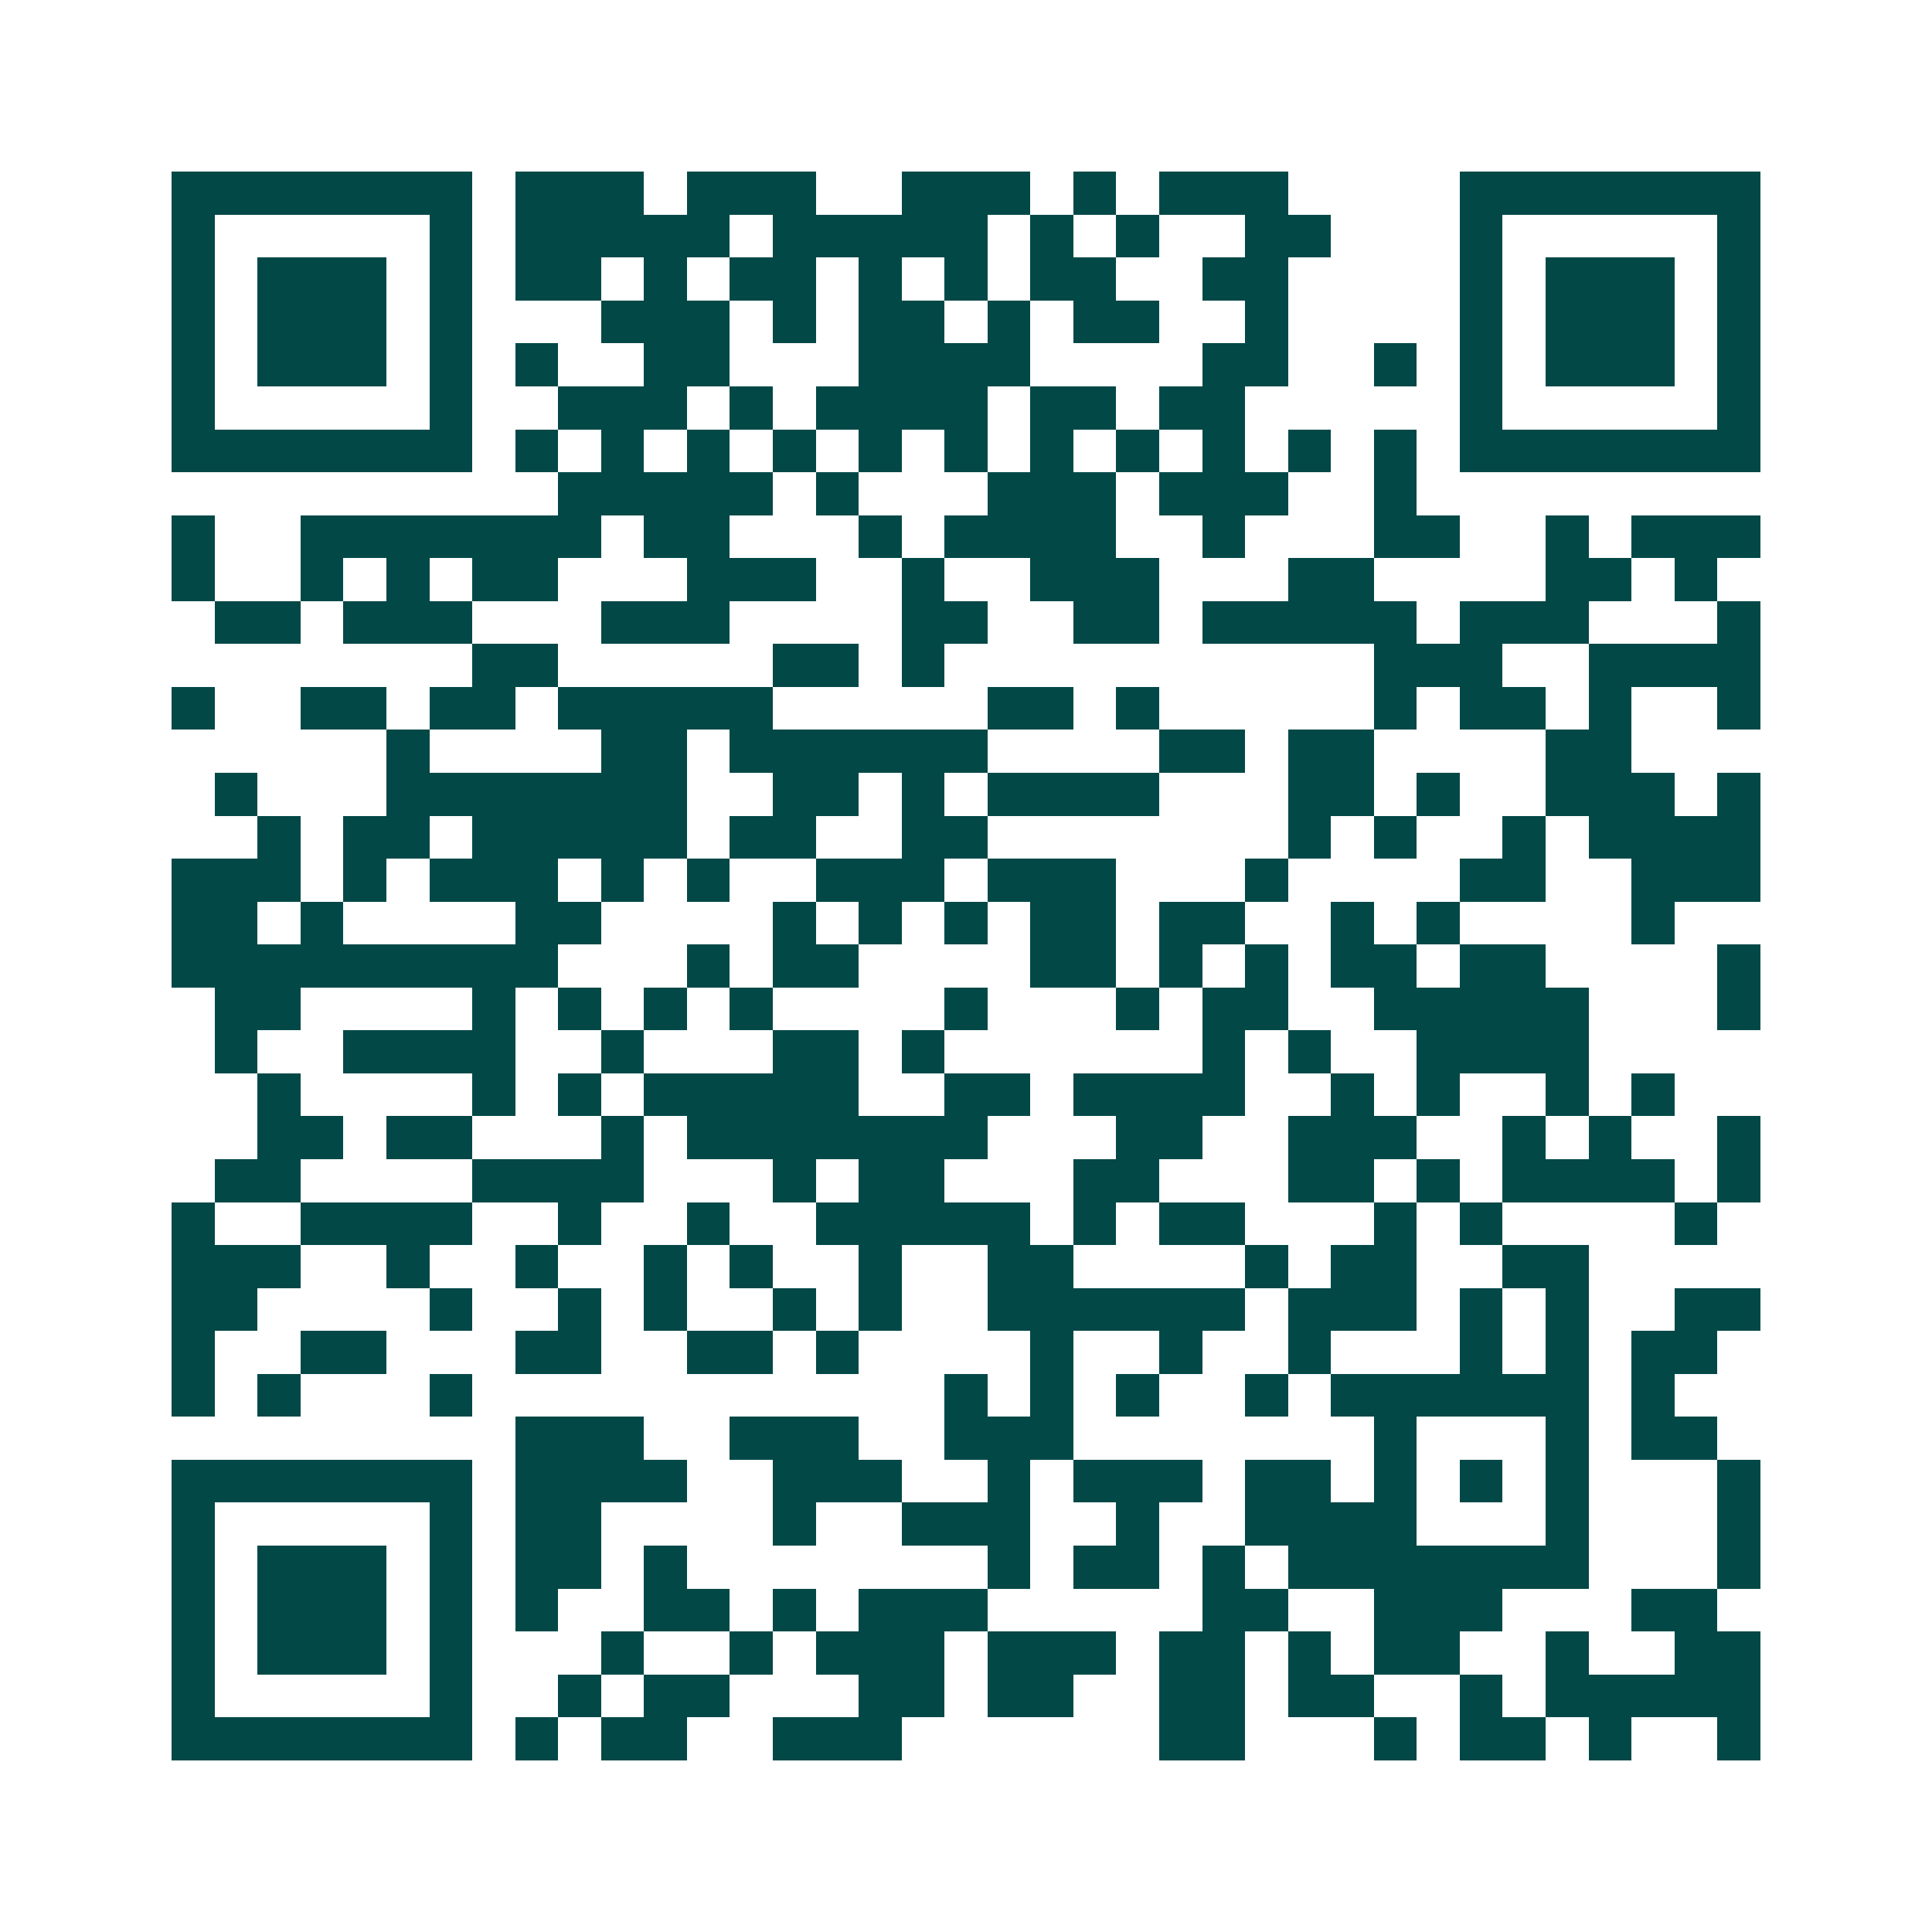 <svg xmlns="http://www.w3.org/2000/svg" width="200" height="200" viewBox="0 0 45 45" shape-rendering="crispEdges"><path fill="#ffffff" d="M0 0h45v45H0z"/><path stroke="#014847" d="M4 4.5h7m1 0h3m1 0h3m2 0h3m1 0h1m1 0h3m4 0h7M4 5.5h1m5 0h1m1 0h5m1 0h5m1 0h1m1 0h1m2 0h2m3 0h1m5 0h1M4 6.5h1m1 0h3m1 0h1m1 0h2m1 0h1m1 0h2m1 0h1m1 0h1m1 0h2m2 0h2m4 0h1m1 0h3m1 0h1M4 7.5h1m1 0h3m1 0h1m3 0h3m1 0h1m1 0h2m1 0h1m1 0h2m2 0h1m4 0h1m1 0h3m1 0h1M4 8.5h1m1 0h3m1 0h1m1 0h1m2 0h2m3 0h4m4 0h2m2 0h1m1 0h1m1 0h3m1 0h1M4 9.5h1m5 0h1m2 0h3m1 0h1m1 0h4m1 0h2m1 0h2m5 0h1m5 0h1M4 10.5h7m1 0h1m1 0h1m1 0h1m1 0h1m1 0h1m1 0h1m1 0h1m1 0h1m1 0h1m1 0h1m1 0h1m1 0h7M13 11.5h5m1 0h1m3 0h3m1 0h3m2 0h1M4 12.5h1m2 0h7m1 0h2m3 0h1m1 0h4m2 0h1m3 0h2m2 0h1m1 0h3M4 13.5h1m2 0h1m1 0h1m1 0h2m3 0h3m2 0h1m2 0h3m3 0h2m4 0h2m1 0h1M5 14.5h2m1 0h3m3 0h3m4 0h2m2 0h2m1 0h5m1 0h3m3 0h1M11 15.5h2m5 0h2m1 0h1m10 0h3m2 0h4M4 16.5h1m2 0h2m1 0h2m1 0h5m5 0h2m1 0h1m5 0h1m1 0h2m1 0h1m2 0h1M9 17.5h1m4 0h2m1 0h6m4 0h2m1 0h2m4 0h2M5 18.5h1m3 0h7m2 0h2m1 0h1m1 0h4m3 0h2m1 0h1m2 0h3m1 0h1M6 19.5h1m1 0h2m1 0h5m1 0h2m2 0h2m7 0h1m1 0h1m2 0h1m1 0h4M4 20.5h3m1 0h1m1 0h3m1 0h1m1 0h1m2 0h3m1 0h3m3 0h1m4 0h2m2 0h3M4 21.5h2m1 0h1m4 0h2m4 0h1m1 0h1m1 0h1m1 0h2m1 0h2m2 0h1m1 0h1m4 0h1M4 22.5h9m3 0h1m1 0h2m4 0h2m1 0h1m1 0h1m1 0h2m1 0h2m4 0h1M5 23.5h2m4 0h1m1 0h1m1 0h1m1 0h1m4 0h1m3 0h1m1 0h2m2 0h5m3 0h1M5 24.5h1m2 0h4m2 0h1m3 0h2m1 0h1m6 0h1m1 0h1m2 0h4M6 25.5h1m4 0h1m1 0h1m1 0h5m2 0h2m1 0h4m2 0h1m1 0h1m2 0h1m1 0h1M6 26.5h2m1 0h2m3 0h1m1 0h7m3 0h2m2 0h3m2 0h1m1 0h1m2 0h1M5 27.5h2m4 0h4m3 0h1m1 0h2m3 0h2m3 0h2m1 0h1m1 0h4m1 0h1M4 28.5h1m2 0h4m2 0h1m2 0h1m2 0h5m1 0h1m1 0h2m3 0h1m1 0h1m4 0h1M4 29.5h3m2 0h1m2 0h1m2 0h1m1 0h1m2 0h1m2 0h2m4 0h1m1 0h2m2 0h2M4 30.5h2m4 0h1m2 0h1m1 0h1m2 0h1m1 0h1m2 0h6m1 0h3m1 0h1m1 0h1m2 0h2M4 31.5h1m2 0h2m3 0h2m2 0h2m1 0h1m4 0h1m2 0h1m2 0h1m3 0h1m1 0h1m1 0h2M4 32.5h1m1 0h1m3 0h1m11 0h1m1 0h1m1 0h1m2 0h1m1 0h6m1 0h1M12 33.5h3m2 0h3m2 0h3m7 0h1m3 0h1m1 0h2M4 34.5h7m1 0h4m2 0h3m2 0h1m1 0h3m1 0h2m1 0h1m1 0h1m1 0h1m3 0h1M4 35.5h1m5 0h1m1 0h2m4 0h1m2 0h3m2 0h1m2 0h4m3 0h1m3 0h1M4 36.5h1m1 0h3m1 0h1m1 0h2m1 0h1m7 0h1m1 0h2m1 0h1m1 0h7m3 0h1M4 37.5h1m1 0h3m1 0h1m1 0h1m2 0h2m1 0h1m1 0h3m5 0h2m2 0h3m3 0h2M4 38.5h1m1 0h3m1 0h1m3 0h1m2 0h1m1 0h3m1 0h3m1 0h2m1 0h1m1 0h2m2 0h1m2 0h2M4 39.5h1m5 0h1m2 0h1m1 0h2m3 0h2m1 0h2m2 0h2m1 0h2m2 0h1m1 0h5M4 40.5h7m1 0h1m1 0h2m2 0h3m6 0h2m3 0h1m1 0h2m1 0h1m2 0h1"/></svg>
